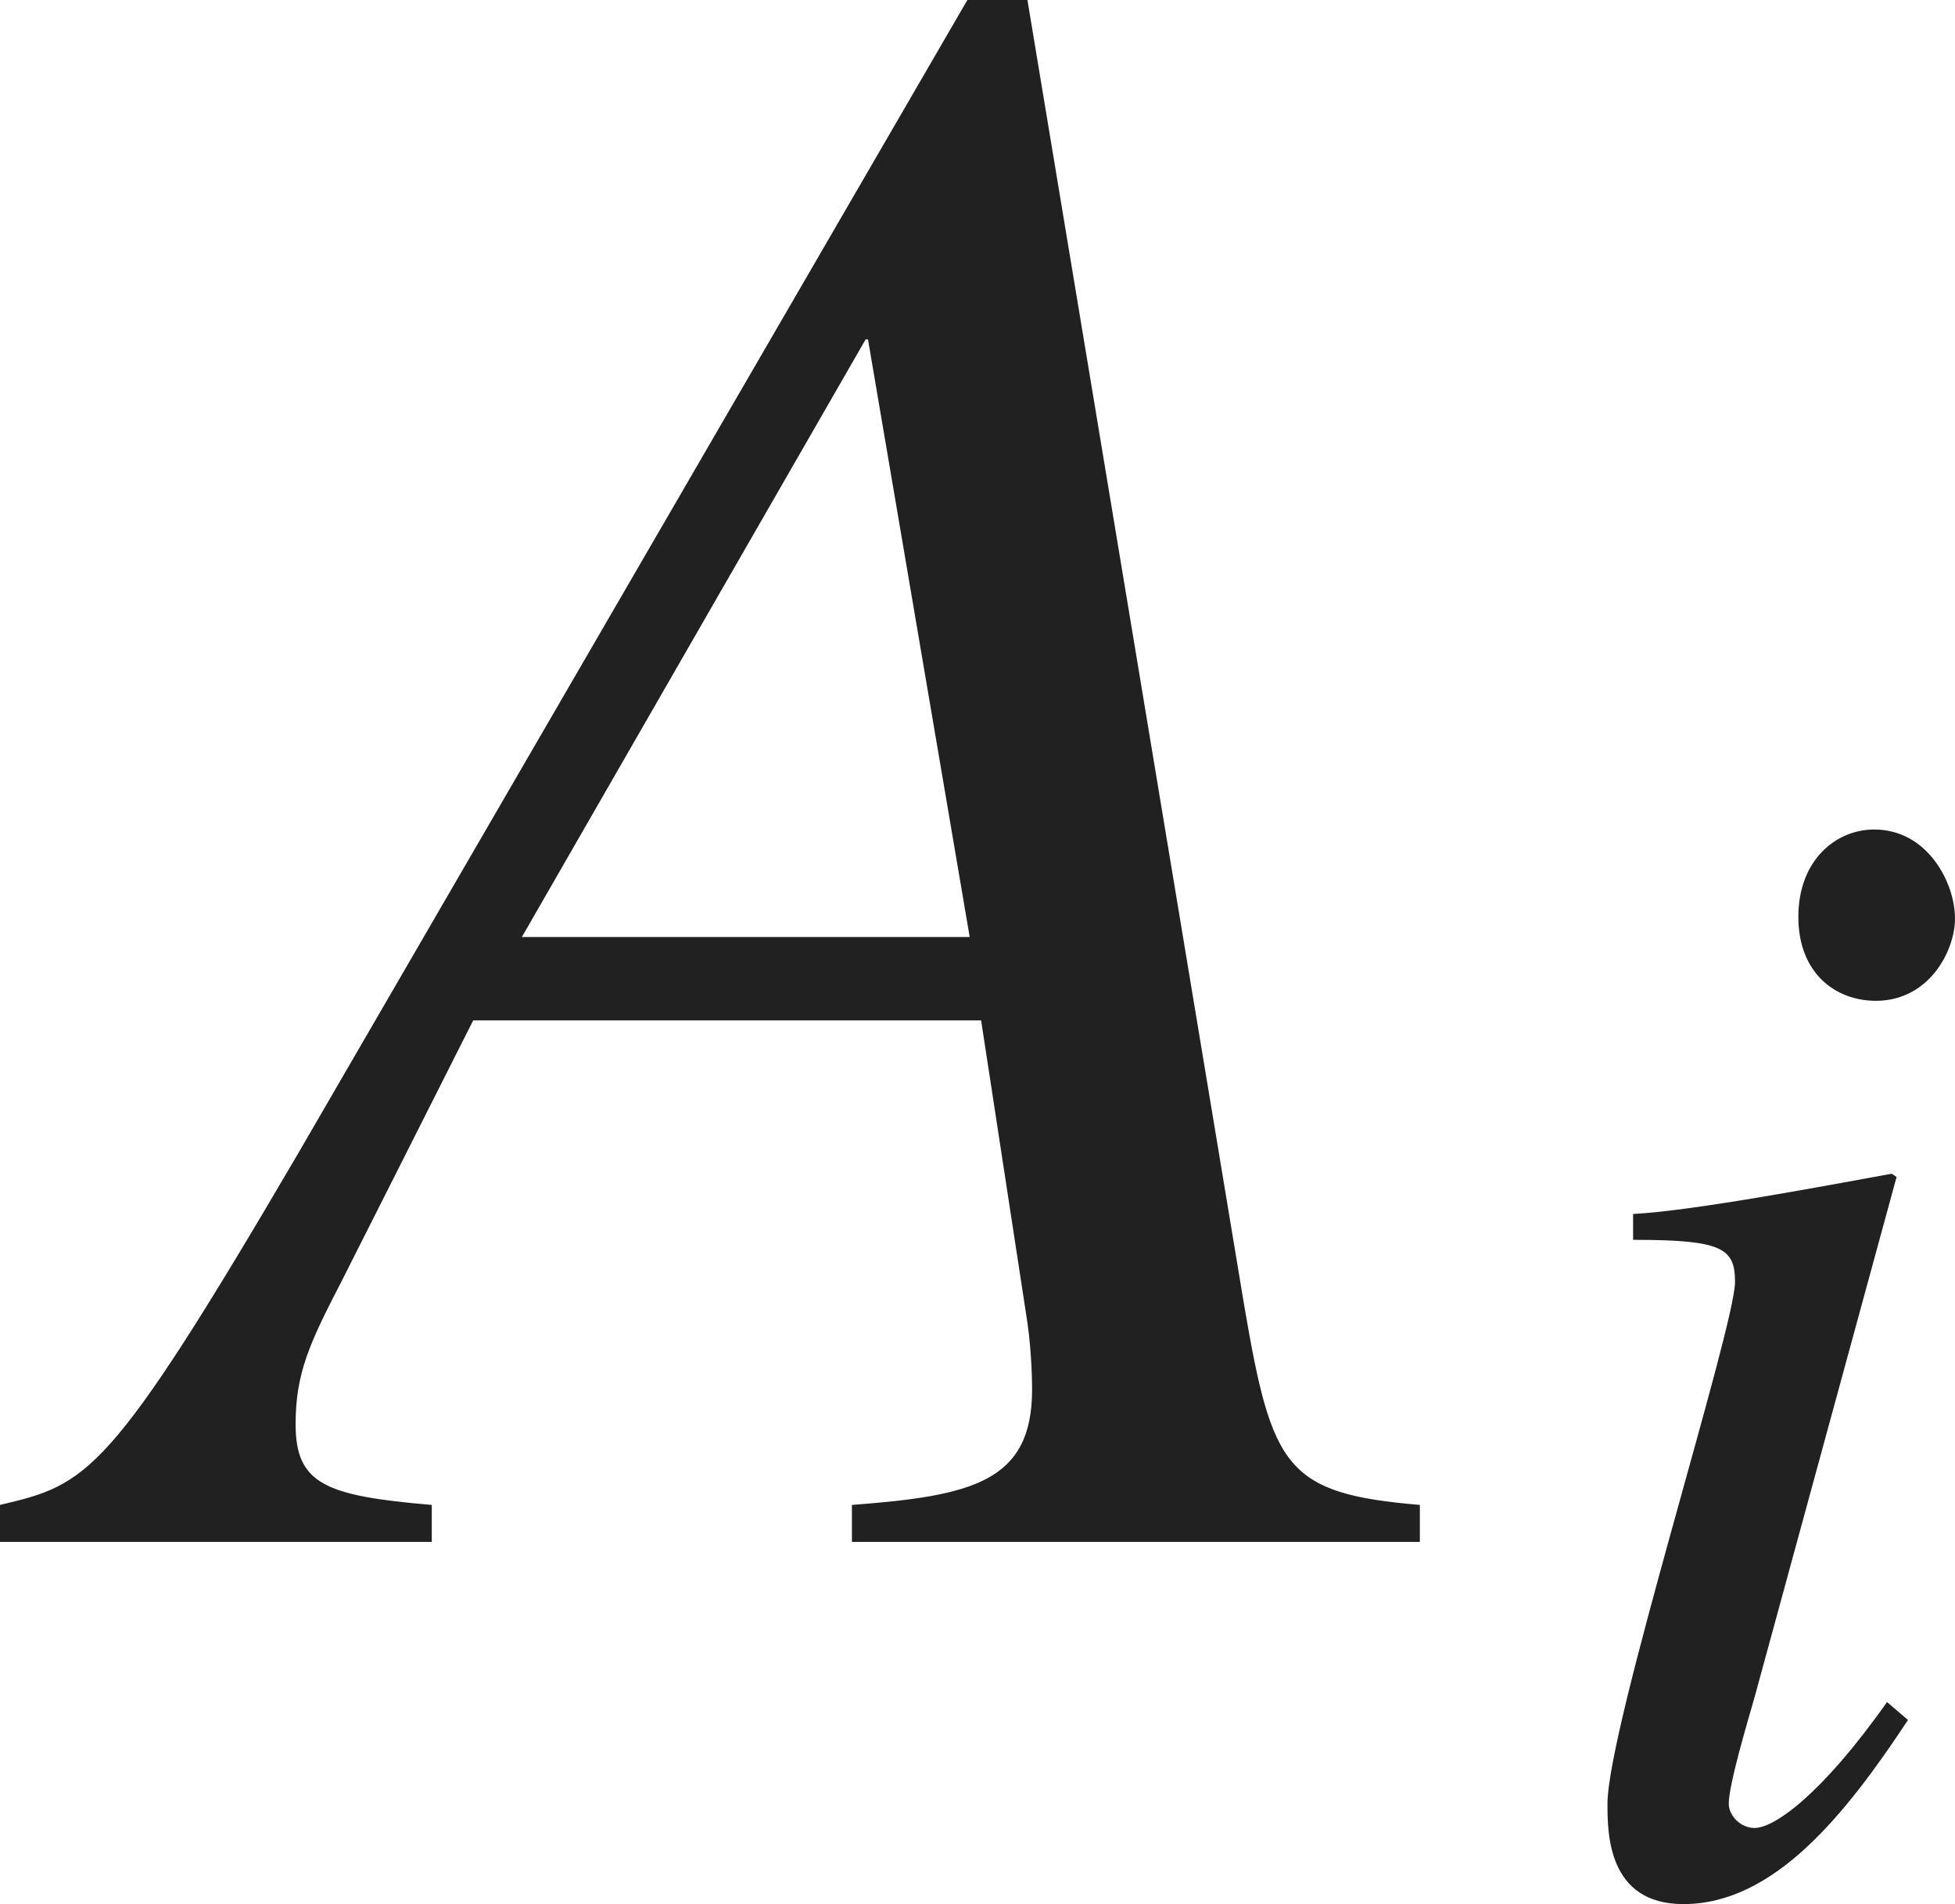 <?xml version="1.0" encoding="iso-8859-1"?>
<!-- Generator: Adobe Illustrator 26.5.3, SVG Export Plug-In . SVG Version: 6.00 Build 0)  -->
<svg version="1.1" id="&#x30EC;&#x30A4;&#x30E4;&#x30FC;_1"
	 xmlns="http://www.w3.org/2000/svg" xmlns:xlink="http://www.w3.org/1999/xlink" x="0px" y="0px" viewBox="0 0 8.399 8.181"
	 style="enable-background:new 0 0 8.399 8.181;" xml:space="preserve" preserveAspectRatio="xMinYMin meet">
<g>
	<path style="fill:#212121;" d="M4.414,0l0.932,5.613C5.465,6.308,5.524,6.417,6.1,6.466v0.159H3.66V6.466
		c0.516-0.039,0.774-0.099,0.774-0.495c0-0.01,0-0.149-0.02-0.288L4.215,4.384H2.033l-0.565,1.12C1.329,5.772,1.27,5.901,1.27,6.119
		c0,0.258,0.129,0.308,0.585,0.347v0.159H0V6.466c0.377-0.089,0.466-0.118,1.279-1.507L4.156,0H4.414z M4.166,4.026L3.729,1.458
		h-0.01L2.242,4.026H4.166z"/>
</g>
<g>
	<path style="fill:#212121;" d="M8.197,7.39C7.927,7.799,7.621,8.181,7.232,8.181c-0.326,0-0.326-0.306-0.326-0.431
		c0-0.326,0.548-2.048,0.548-2.242c0-0.146-0.056-0.181-0.438-0.181V5.216c0.264-0.014,0.84-0.124,1.111-0.173l0.021,0.014
		L7.538,7.292C7.51,7.39,7.427,7.667,7.427,7.75c0,0.049,0.049,0.104,0.111,0.104c0.083,0,0.285-0.139,0.569-0.541L8.197,7.39z
		 M8.059,4.3c-0.173,0-0.333-0.118-0.333-0.361c0-0.242,0.16-0.375,0.326-0.375c0.229,0,0.347,0.229,0.347,0.382
		C8.399,4.085,8.288,4.3,8.059,4.3z"/>
</g>
</svg>
